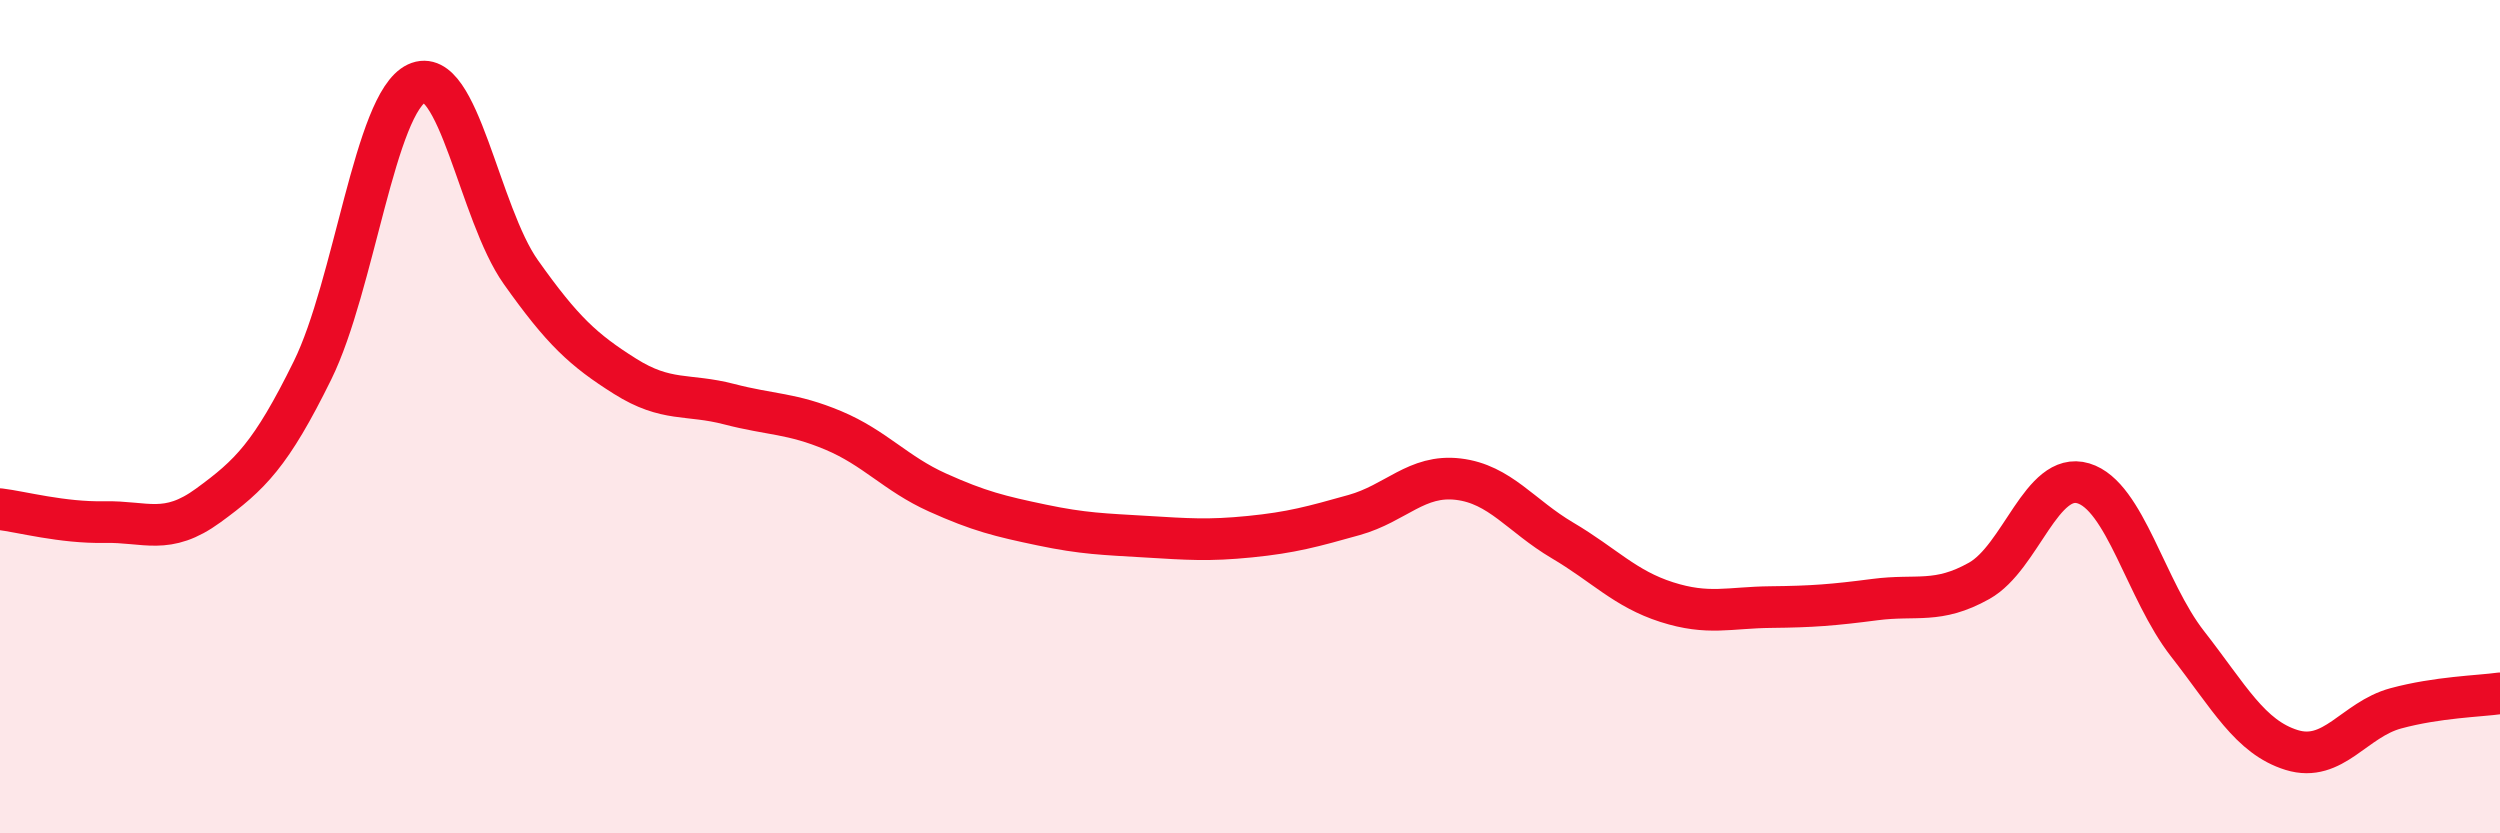 
    <svg width="60" height="20" viewBox="0 0 60 20" xmlns="http://www.w3.org/2000/svg">
      <path
        d="M 0,12.22 C 0.5,12.28 1.5,12.55 2.5,12.53 C 3.5,12.51 4,12.86 5,12.13 C 6,11.4 6.5,10.92 7.5,8.89 C 8.5,6.86 9,2.47 10,2 C 11,1.53 11.5,5.12 12.5,6.53 C 13.5,7.94 14,8.4 15,9.03 C 16,9.66 16.5,9.44 17.5,9.7 C 18.5,9.96 19,9.91 20,10.33 C 21,10.75 21.5,11.37 22.5,11.82 C 23.5,12.27 24,12.39 25,12.6 C 26,12.81 26.5,12.82 27.5,12.88 C 28.5,12.94 29,12.98 30,12.88 C 31,12.78 31.5,12.64 32.5,12.36 C 33.5,12.08 34,11.38 35,11.5 C 36,11.62 36.5,12.38 37.5,12.97 C 38.5,13.56 39,14.13 40,14.45 C 41,14.77 41.5,14.58 42.5,14.57 C 43.5,14.56 44,14.52 45,14.39 C 46,14.26 46.5,14.5 47.5,13.94 C 48.5,13.38 49,11.3 50,11.6 C 51,11.9 51.5,14.17 52.5,15.45 C 53.5,16.73 54,17.69 55,18 C 56,18.31 56.5,17.27 57.5,17 C 58.5,16.73 59.5,16.71 60,16.64L60 20L0 20Z"
        fill="#EB0A25"
        opacity="0.1"
        stroke-linecap="round"
        stroke-linejoin="round"
      />
      <path
        d="M 0,12.22 C 0.5,12.28 1.5,12.55 2.5,12.53 C 3.5,12.51 4,12.86 5,12.13 C 6,11.4 6.5,10.92 7.5,8.89 C 8.5,6.86 9,2.47 10,2 C 11,1.53 11.5,5.12 12.5,6.53 C 13.5,7.94 14,8.4 15,9.03 C 16,9.66 16.5,9.44 17.5,9.7 C 18.5,9.96 19,9.91 20,10.33 C 21,10.75 21.5,11.37 22.5,11.82 C 23.5,12.27 24,12.39 25,12.6 C 26,12.81 26.5,12.82 27.5,12.88 C 28.5,12.94 29,12.98 30,12.88 C 31,12.78 31.5,12.64 32.5,12.36 C 33.5,12.08 34,11.38 35,11.5 C 36,11.62 36.5,12.38 37.5,12.97 C 38.5,13.56 39,14.13 40,14.45 C 41,14.77 41.5,14.58 42.5,14.57 C 43.5,14.56 44,14.52 45,14.39 C 46,14.26 46.5,14.5 47.5,13.94 C 48.5,13.38 49,11.3 50,11.6 C 51,11.9 51.5,14.17 52.5,15.45 C 53.5,16.73 54,17.69 55,18 C 56,18.31 56.5,17.27 57.5,17 C 58.5,16.73 59.5,16.71 60,16.64"
        stroke="#EB0A25"
        stroke-width="1"
        fill="none"
        stroke-linecap="round"
        stroke-linejoin="round"
      />
    </svg>
  